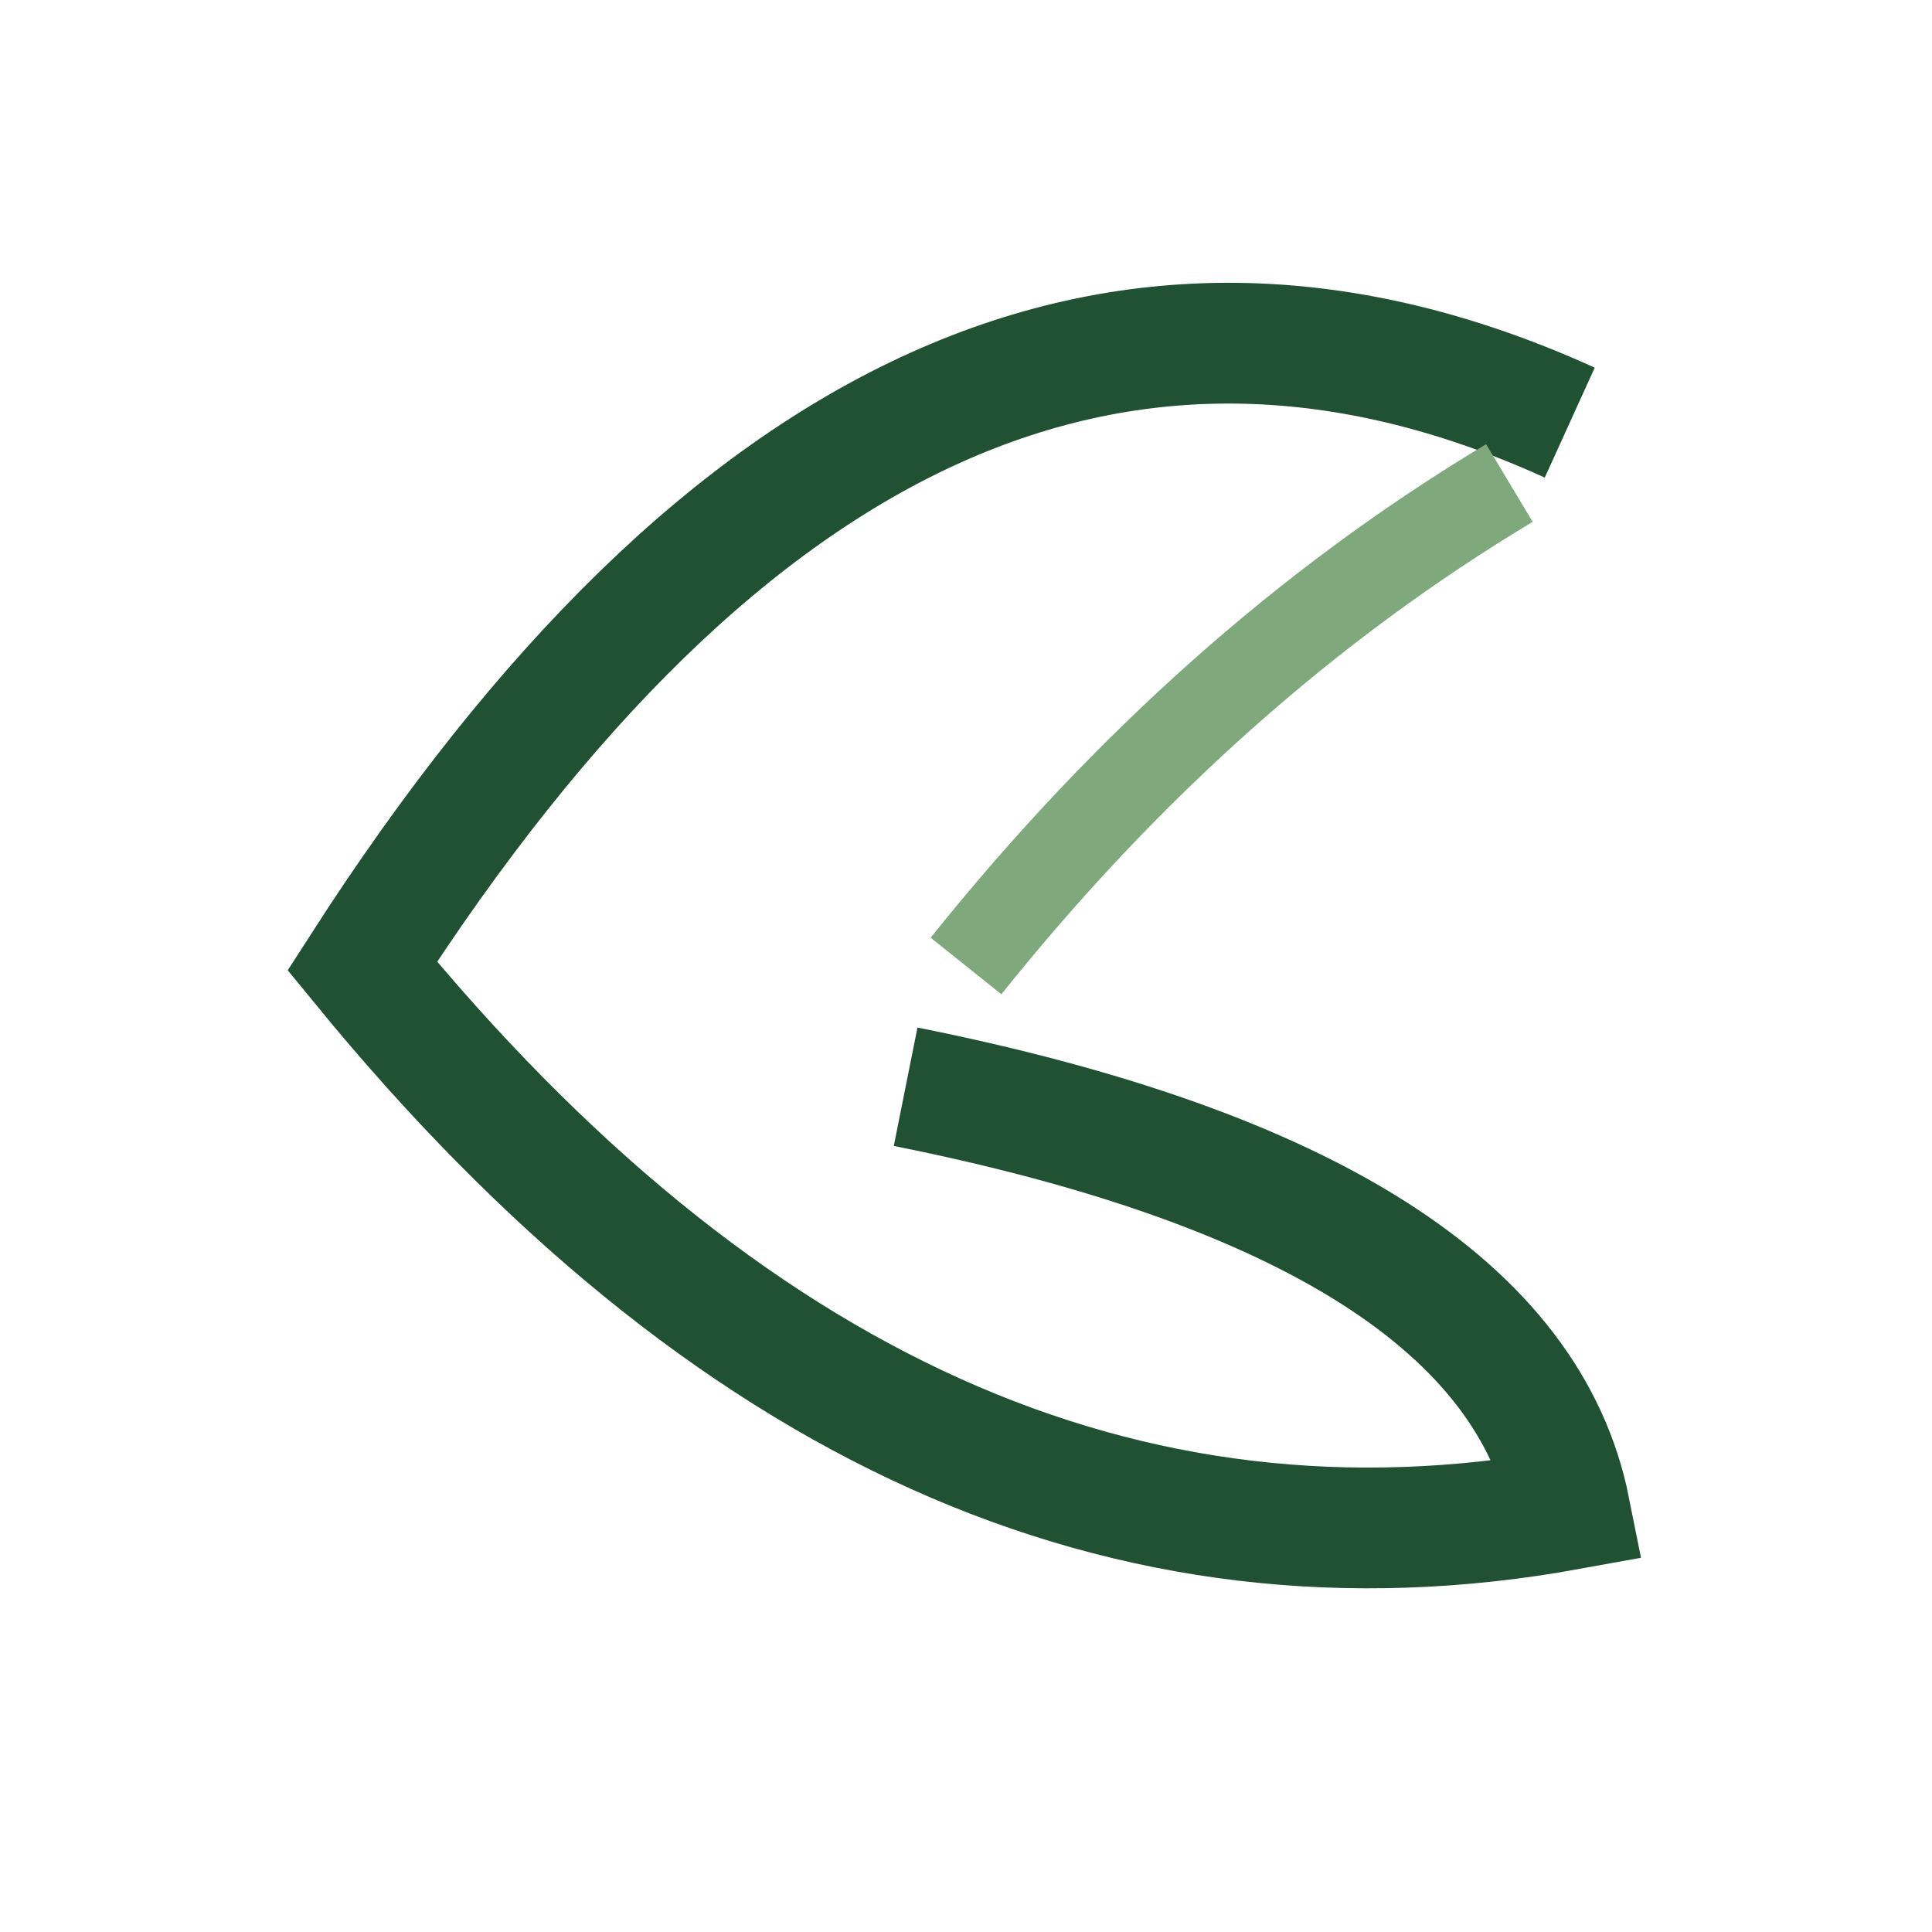 <?xml version="1.0" encoding="UTF-8"?>
<svg xmlns="http://www.w3.org/2000/svg" width="32" height="32" viewBox="0 0 32 32"><path d="M26 7Q15 2 6 16Q15 27 26 25Q25 20 15 18" fill="none" stroke="#205132" stroke-width="2"/><path d="M16 16Q20 11 25 8" fill="none" stroke="#7FA97C" stroke-width="1.5"/></svg>